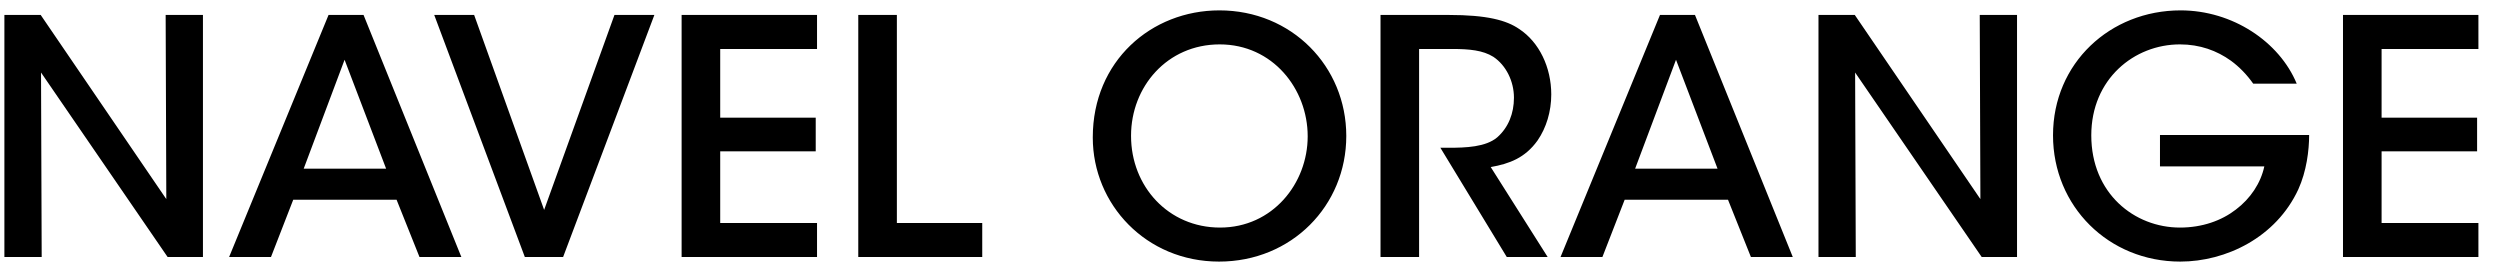 <svg width="107" height="12" viewBox="0 0 107 12" fill="none" xmlns="http://www.w3.org/2000/svg">
<path d="M1.742 0.64L7.118 8.522L7.09 0.64H8.686V11H7.174L1.756 3.104L1.784 11H0.188V0.64H1.742ZM12.55 8.55L11.598 11H9.806L14.062 0.64H15.56L19.746 11H17.954L16.974 8.55H12.55ZM16.526 7.22L14.748 2.558L12.998 7.22H16.526ZM22.463 11L18.585 0.64H20.293L23.289 8.984L26.299 0.64H28.007L24.101 11H22.463ZM29.173 11V0.64H34.969V2.096H30.825V5.036H34.913V6.478H30.825V9.544H34.969V11H29.173ZM36.734 11V0.64H38.386V9.544H42.04V11H36.734ZM46.771 5.89V5.876C46.771 2.614 49.277 0.444 52.189 0.444C55.283 0.444 57.621 2.838 57.621 5.82C57.621 8.802 55.283 11.196 52.175 11.196C49.053 11.196 46.771 8.746 46.771 5.89ZM48.409 5.806V5.82C48.409 7.976 50.005 9.74 52.217 9.74C54.471 9.74 55.969 7.85 55.969 5.834C55.969 3.804 54.471 1.9 52.203 1.9C49.949 1.9 48.409 3.72 48.409 5.806ZM59.086 11V0.64H62.011C63.636 0.64 64.475 0.864 65.022 1.242C65.876 1.802 66.394 2.88 66.394 4.042C66.394 4.77 66.183 5.47 65.805 6.016C65.273 6.758 64.602 7.01 63.803 7.15L66.24 11H64.49L61.648 6.324H62.011C62.725 6.324 63.593 6.296 64.084 5.876C64.559 5.456 64.797 4.854 64.797 4.182C64.797 3.482 64.462 2.796 63.916 2.432C63.468 2.152 62.894 2.096 62.151 2.096H60.737V11H59.086ZM69.535 8.55L68.583 11H66.791L71.047 0.64H72.545L76.731 11H74.939L73.959 8.55H69.535ZM73.511 7.22L71.733 2.558L69.983 7.22H73.511ZM79.385 0.64L84.761 8.522L84.733 0.64H86.329V11H84.817L79.399 3.104L79.427 11H77.831V0.64H79.385ZM98.299 3.58H96.437C96.171 3.202 95.849 2.866 95.485 2.6C94.883 2.166 94.155 1.9 93.301 1.9C91.341 1.9 89.507 3.384 89.507 5.792C89.507 8.284 91.355 9.74 93.301 9.74C94.253 9.74 95.079 9.446 95.695 8.97C96.325 8.494 96.759 7.836 96.913 7.122H92.447V5.778H98.831C98.831 6.436 98.719 7.332 98.369 8.102C97.417 10.16 95.275 11.196 93.315 11.196C90.249 11.196 87.869 8.83 87.869 5.792C87.869 2.698 90.319 0.444 93.329 0.444C95.555 0.444 97.557 1.788 98.299 3.58ZM100.28 11V0.64H106.076V2.096H101.932V5.036H106.02V6.478H101.932V9.544H106.076V11H100.28Z" fill="black"/>
</svg>
